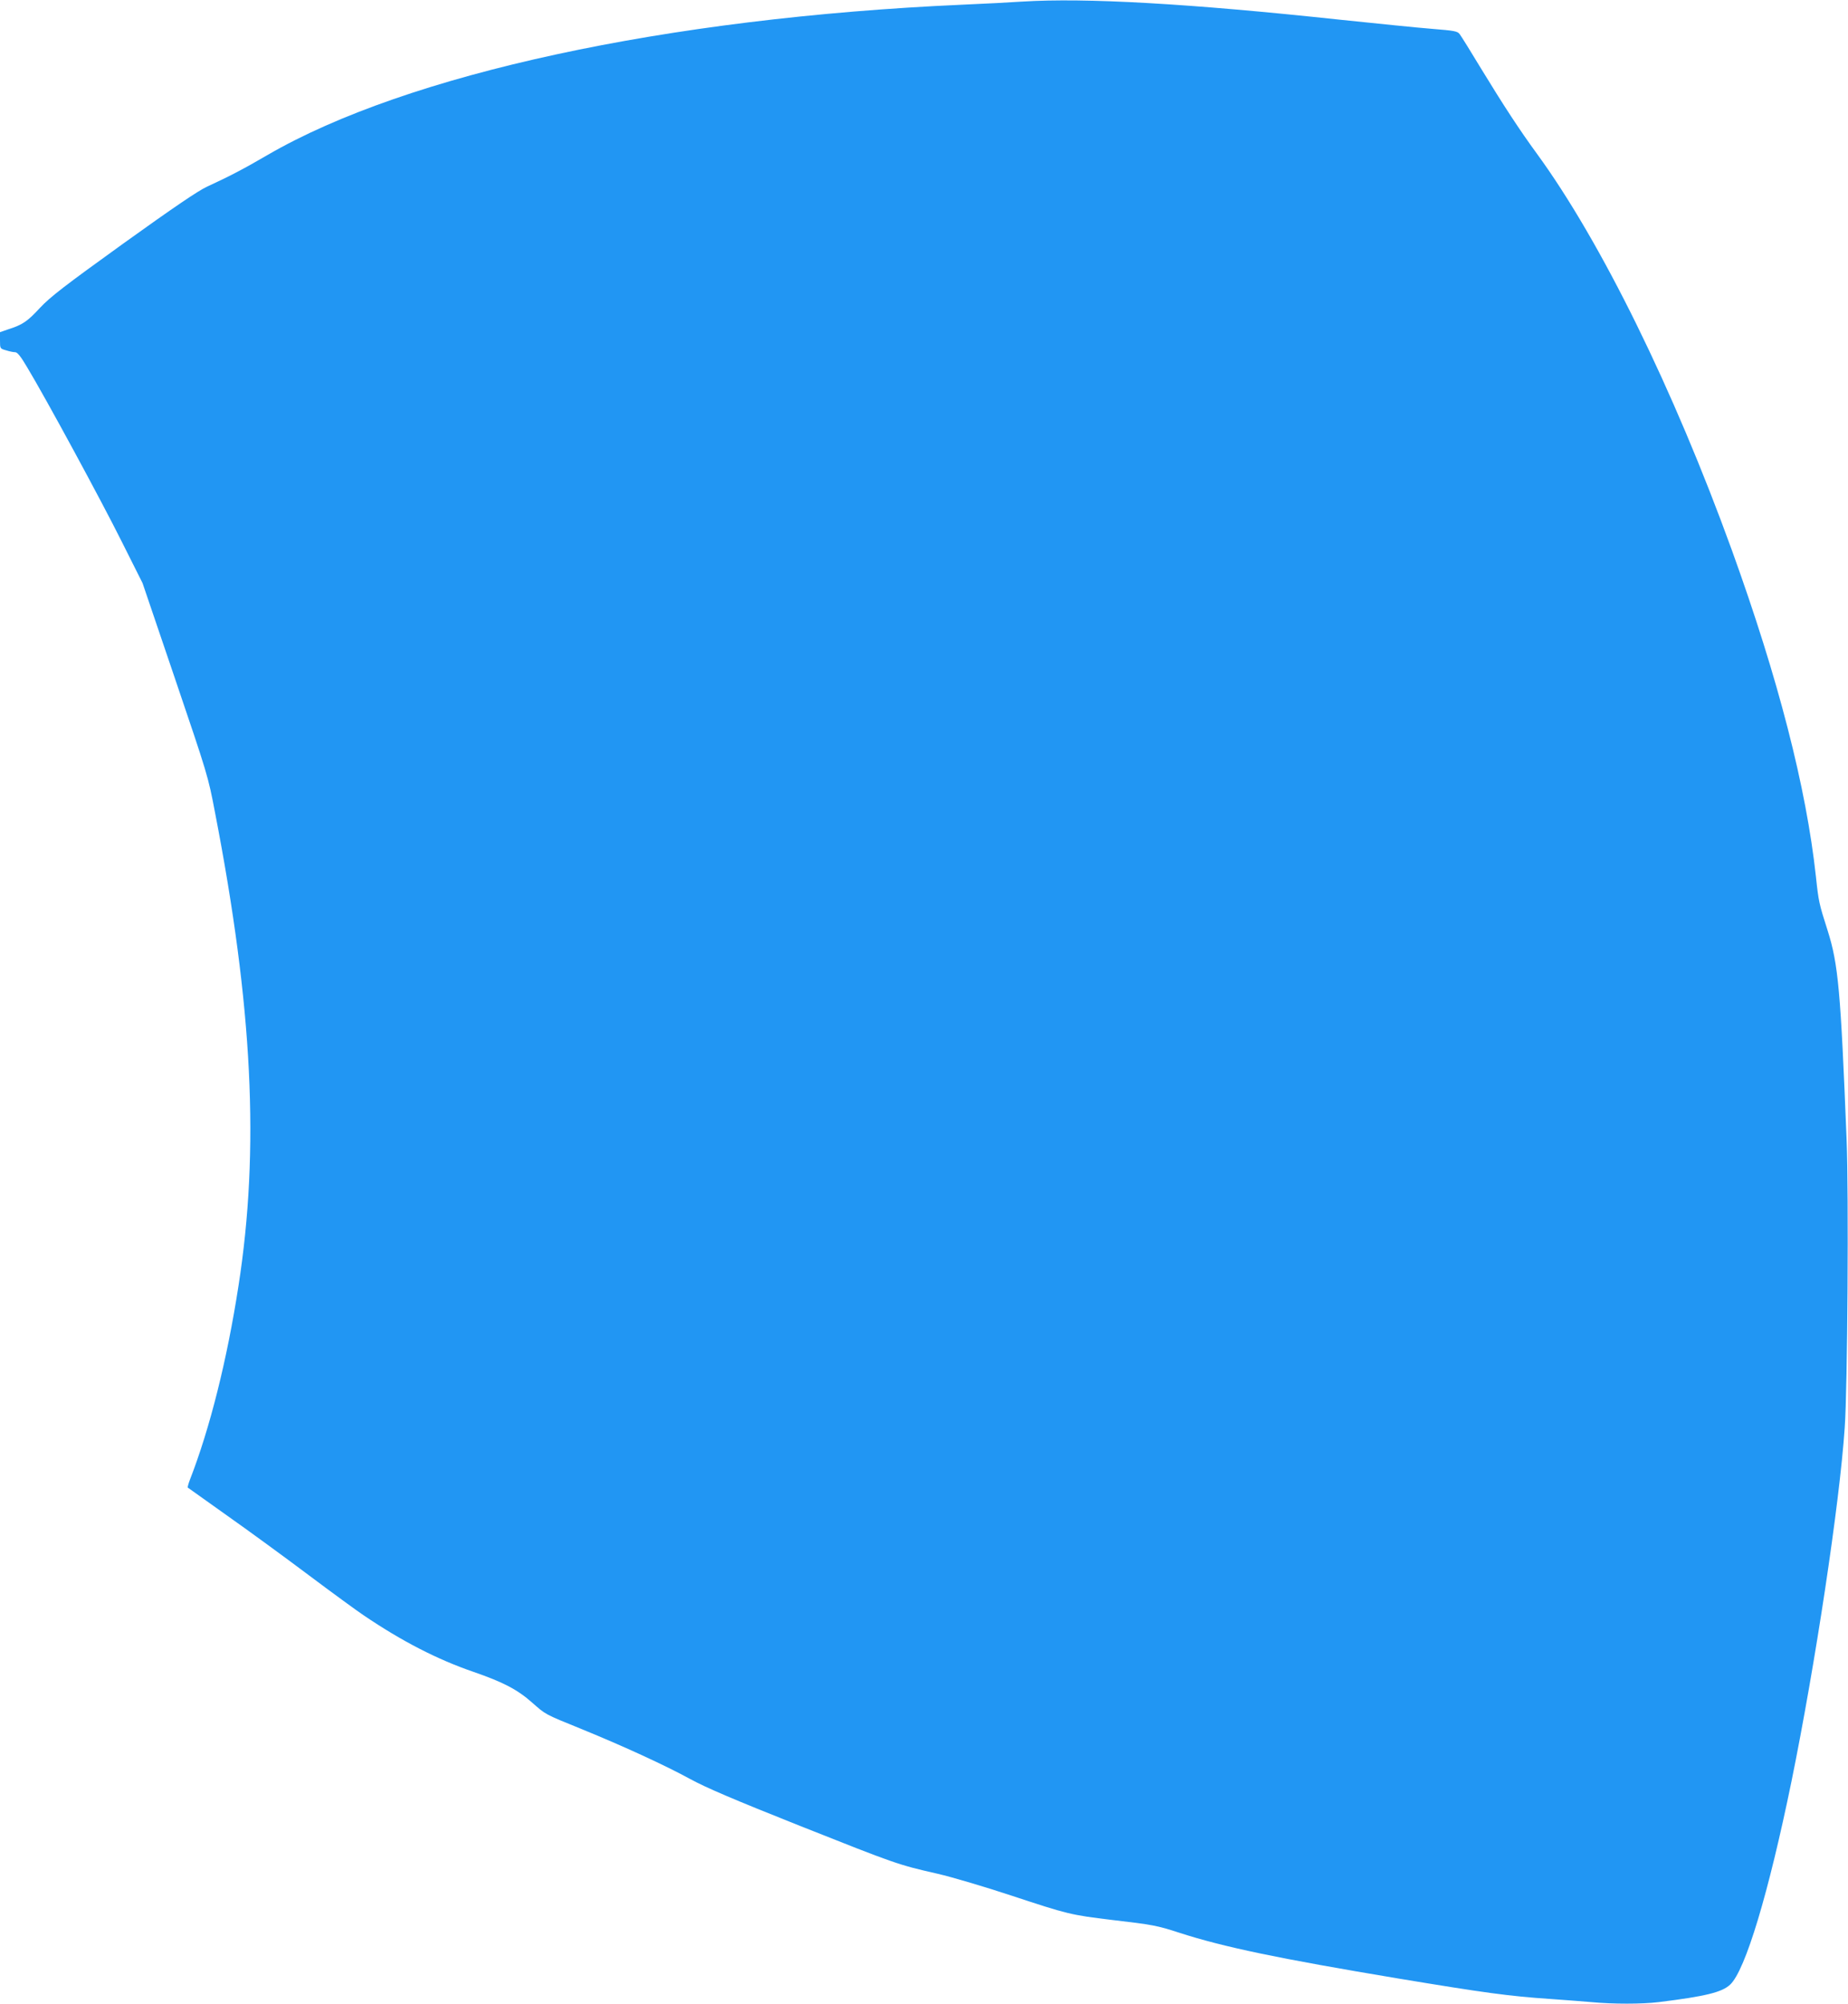 <?xml version="1.0" standalone="no"?>
<!DOCTYPE svg PUBLIC "-//W3C//DTD SVG 20010904//EN"
 "http://www.w3.org/TR/2001/REC-SVG-20010904/DTD/svg10.dtd">
<svg version="1.0" xmlns="http://www.w3.org/2000/svg"
 width="1181pt" height="1280pt" viewBox="0 0 1181 1280"
 preserveAspectRatio="xMidYMid meet">
<g transform="translate(0,1280) scale(0.1,-0.1)"
fill="#2196f3" stroke="none">
<path d="M6535 12790 c-71 -5 -245 -14 -385 -20 -1892 -84 -3549 -443 -4440
-960 -152 -89 -251 -140 -386 -202 -57 -26 -213 -132 -535 -363 -379 -273
-467 -341 -533 -411 -80 -87 -112 -109 -204 -138 l-52 -18 0 -52 c0 -53 0 -53
39 -64 21 -7 47 -12 58 -12 14 0 36 -27 77 -97 120 -199 477 -858 604 -1113
l133 -265 209 -615 c206 -607 210 -618 254 -850 241 -1243 286 -2152 150
-3025 -73 -473 -183 -911 -310 -1237 -10 -26 -16 -49 -14 -51 3 -2 115 -82
250 -178 135 -95 369 -266 521 -380 152 -114 311 -230 353 -258 245 -166 471
-282 701 -361 191 -66 281 -113 375 -196 89 -78 76 -72 315 -169 272 -111 539
-234 696 -320 101 -55 276 -130 701 -299 615 -244 625 -248 880 -306 95 -22
307 -85 473 -140 361 -119 377 -123 641 -155 258 -30 290 -36 428 -81 287 -93
635 -165 1401 -293 556 -92 708 -113 975 -131 85 -6 202 -15 260 -20 137 -13
323 -13 430 0 300 37 405 63 457 112 97 91 245 582 392 1299 151 741 307 1771
340 2259 18 245 26 1507 12 1840 -38 952 -53 1120 -121 1335 -55 172 -58 185
-75 345 -62 570 -240 1263 -537 2085 -373 1029 -836 1971 -1246 2533 -109 149
-212 306 -357 544 -65 108 -127 207 -136 219 -14 20 -32 23 -180 35 -90 7
-353 34 -584 58 -969 104 -1629 141 -2030 116z"/>
</g>
</svg>
